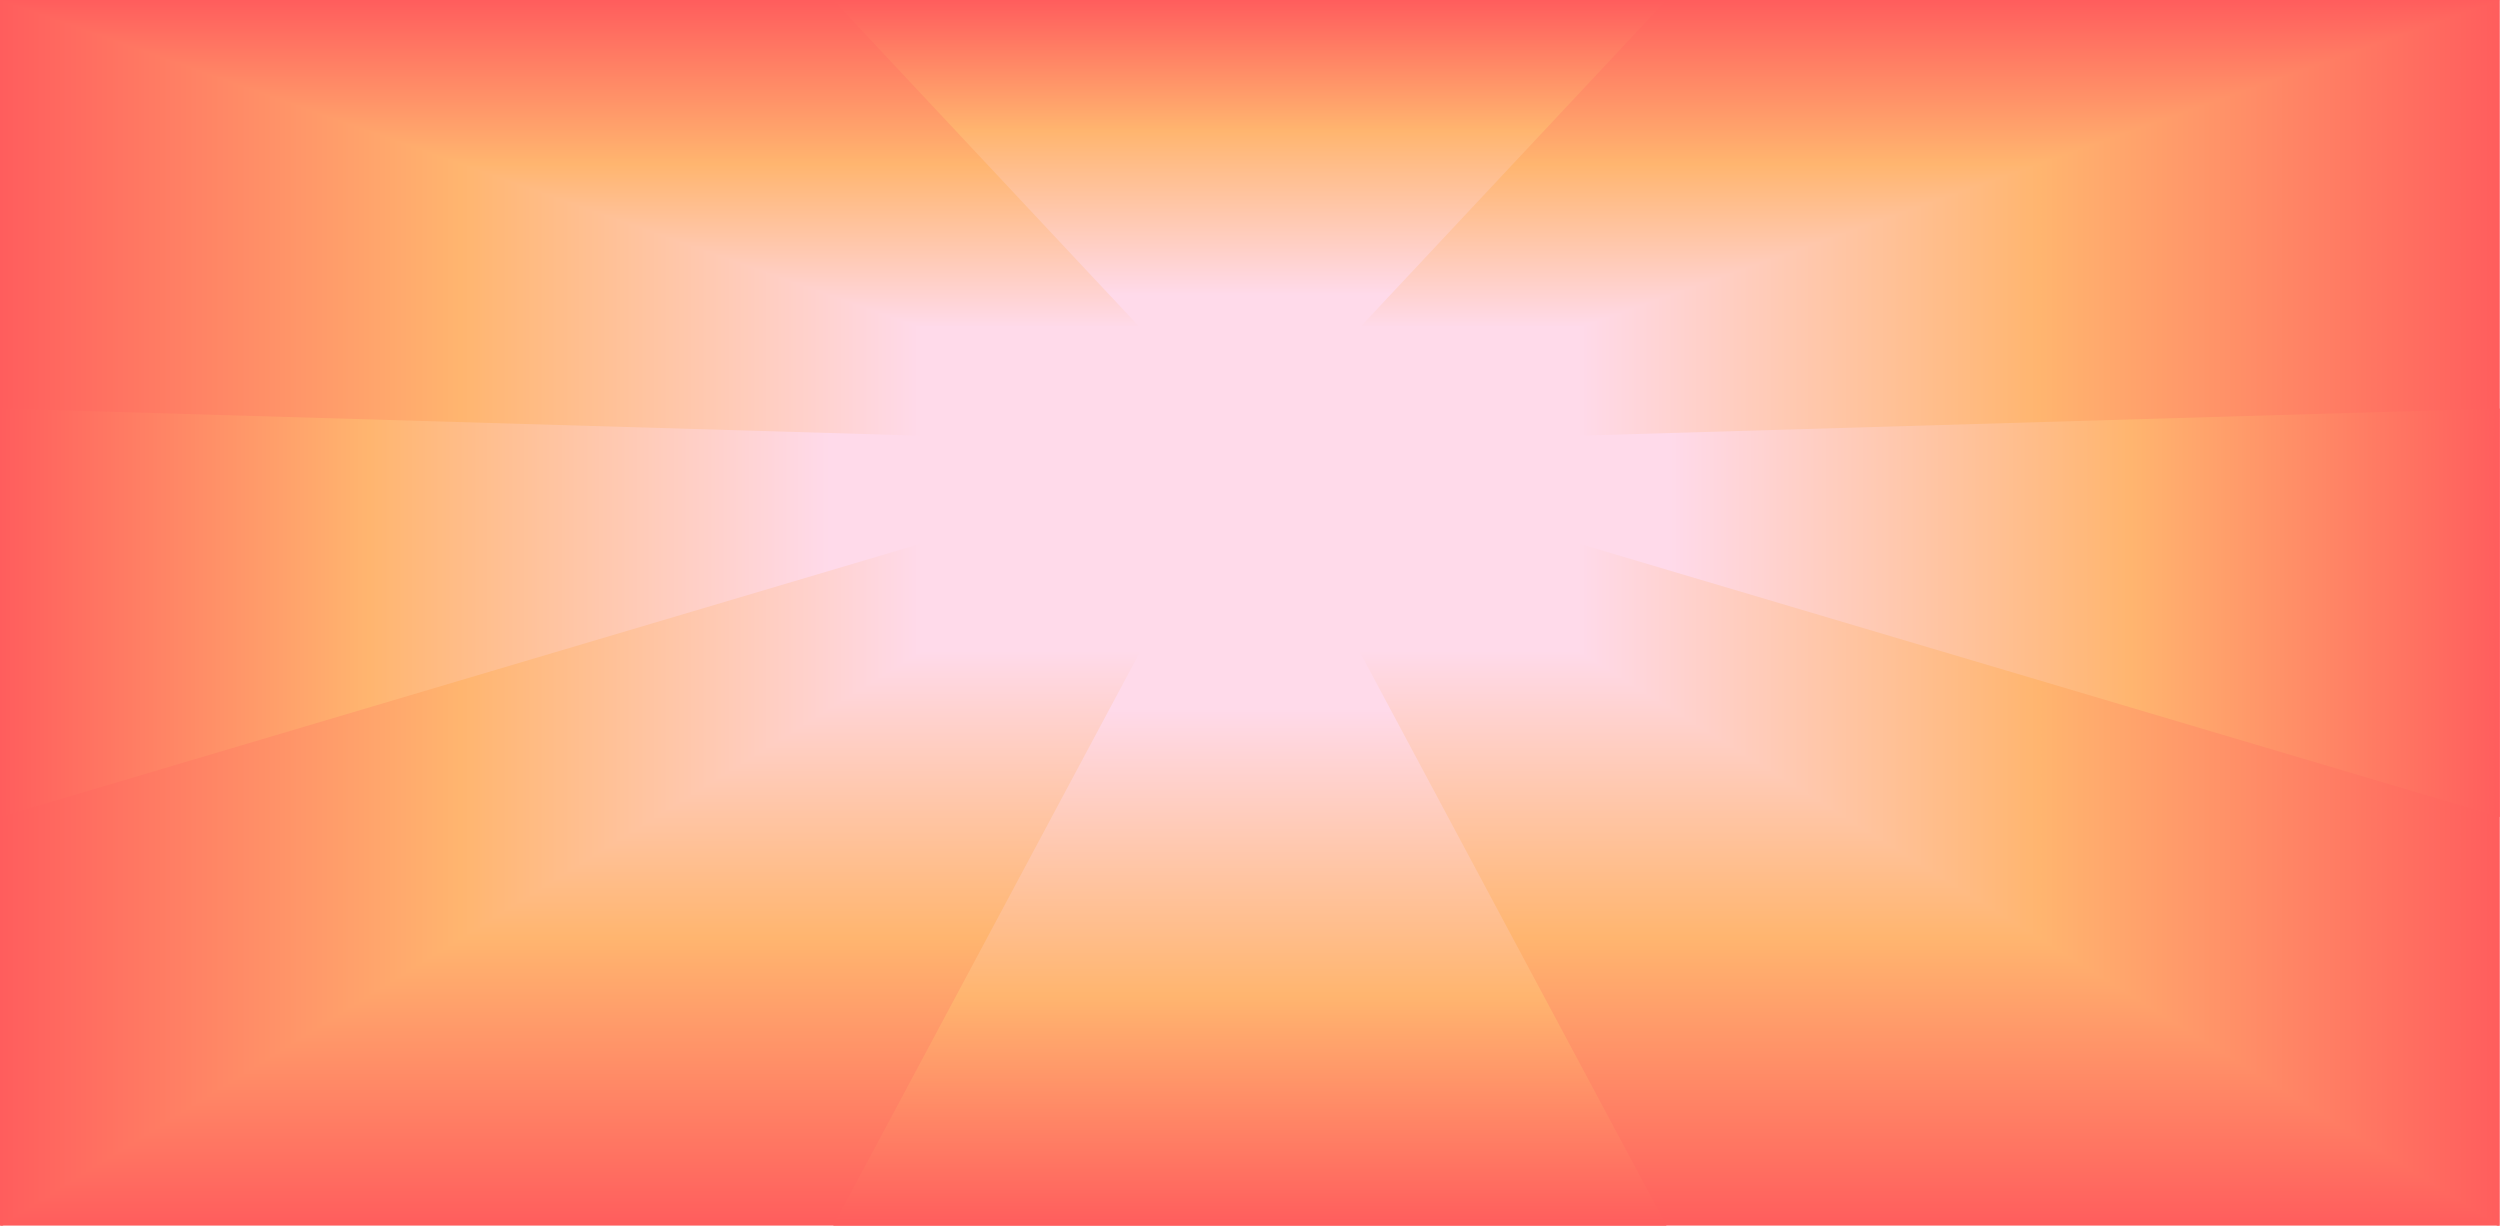 <svg viewBox="0 0 1587 778" fill="none" xmlns="http://www.w3.org/2000/svg">
  <g id="tunnel">
    <g id="body">
      <path id="left_body" d="M585.153 207.27V414.24L0 779V-1L585.153 207.27Z"
        fill="url(#paint0_linear_2531_4332)" />
      <path id="right_body"
        d="M1586.86 779L1001.7 414.24V276.598L1586.86 259.334V779ZM1586.86 259.333L1001.7 276.598V207.27L1586.86 -1V259.333Z"
        fill="url(#paint1_linear_2531_4332)" />
      <path id="top_body" d="M1586.86 0L1001.7 208.274H585.153L0 0H1586.86Z"
        fill="url(#paint2_linear_2531_4332)" />
      <path id="bottom_body"
        d="M528.952 777.999H0L585.153 413.242H724.003L528.952 777.999ZM1001.7 413.243L1586.86 777.999H528.952L724.003 413.242L1001.7 413.243Z"
        fill="url(#paint3_linear_2531_4332)" />
      <path id="center" d="M1002.7 207.273H584.153V414.242H1002.7V207.273Z" fill="#FFDAEA" />
    </g>
    <g id="rays">
      <path id="left_ray" d="M0 259.332L585.153 276.597V344.92L0 518.666V259.332Z"
        fill="url(#paint4_linear_2531_4332)" />
      <path id="right_ray" d="M1586.86 259.332L1001.7 276.597V344.92L1586.86 518.666V259.332Z"
        fill="url(#paint5_linear_2531_4332)" />
      <path id="top_ray" d="M528.952 0H1057.9L862.853 208.275H724.003L528.952 0Z"
        fill="url(#paint6_linear_2531_4332)" />
      <path id="bottom_ray" d="M528.952 777.998L724.003 413.242H862.853L1057.9 777.998H528.952Z"
        fill="url(#paint7_linear_2531_4332)" />
    </g>
  </g>
  <defs>
    <linearGradient id="paint0_linear_2531_4332" x1="0" y1="561.461" x2="585.153" y2="561.461"
      gradientUnits="userSpaceOnUse">
      <stop stop-color="#FF5D5D" />
      <stop offset="0.5" stop-color="#FFB56F" />
      <stop offset="1" stop-color="#FFDAEA" />
    </linearGradient>
    <linearGradient id="paint1_linear_2531_4332" x1="1586.86" y1="561.461" x2="1001.7" y2="561.461"
      gradientUnits="userSpaceOnUse">
      <stop stop-color="#FF5D5D" />
      <stop offset="0.5" stop-color="#FFB56F" />
      <stop offset="1" stop-color="#FFDAEA" />
    </linearGradient>
    <linearGradient id="paint2_linear_2531_4332" x1="1224.85" y1="0" x2="1224.85" y2="208.275"
      gradientUnits="userSpaceOnUse">
      <stop stop-color="#FF5D5D" />
      <stop offset="0.5" stop-color="#FFB56F" />
      <stop offset="1" stop-color="#FFDAEA" />
    </linearGradient>
    <linearGradient id="paint3_linear_2531_4332" x1="1224.85" y1="777.999" x2="1224.85" y2="413.243"
      gradientUnits="userSpaceOnUse">
      <stop stop-color="#FF5D5D" />
      <stop offset="0.5" stop-color="#FFB56F" />
      <stop offset="1" stop-color="#FFDAEA" />
    </linearGradient>
    <linearGradient id="paint4_linear_2531_4332" x1="0" y1="388.999" x2="585.153" y2="388.999"
      gradientUnits="userSpaceOnUse">
      <stop stop-color="#FF5D5D" />
      <stop offset="0.4" stop-color="#FFB56F" />
      <stop offset="0.9" stop-color="#FFDAEA" />
    </linearGradient>
    <linearGradient id="paint5_linear_2531_4332" x1="1586.86" y1="388.999" x2="1001.7" y2="388.999"
      gradientUnits="userSpaceOnUse">
      <stop stop-color="#FF5D5D" />
      <stop offset="0.4" stop-color="#FFB56F" />
      <stop offset="0.9" stop-color="#FFDAEA" />
    </linearGradient>
    <linearGradient id="paint6_linear_2531_4332" x1="793.428" y1="0" x2="793.428" y2="208.275"
      gradientUnits="userSpaceOnUse">
      <stop stop-color="#FF5D5D" />
      <stop offset="0.4" stop-color="#FFB56F" />
      <stop offset="0.9" stop-color="#FFDAEA" />
    </linearGradient>
    <linearGradient id="paint7_linear_2531_4332" x1="793.428" y1="777.998" x2="793.428" y2="413.242"
      gradientUnits="userSpaceOnUse">
      <stop stop-color="#FF5D5D" />
      <stop offset="0.4" stop-color="#FFB56F" />
      <stop offset="0.9" stop-color="#FFDAEA" />
    </linearGradient>
  </defs>
</svg>  